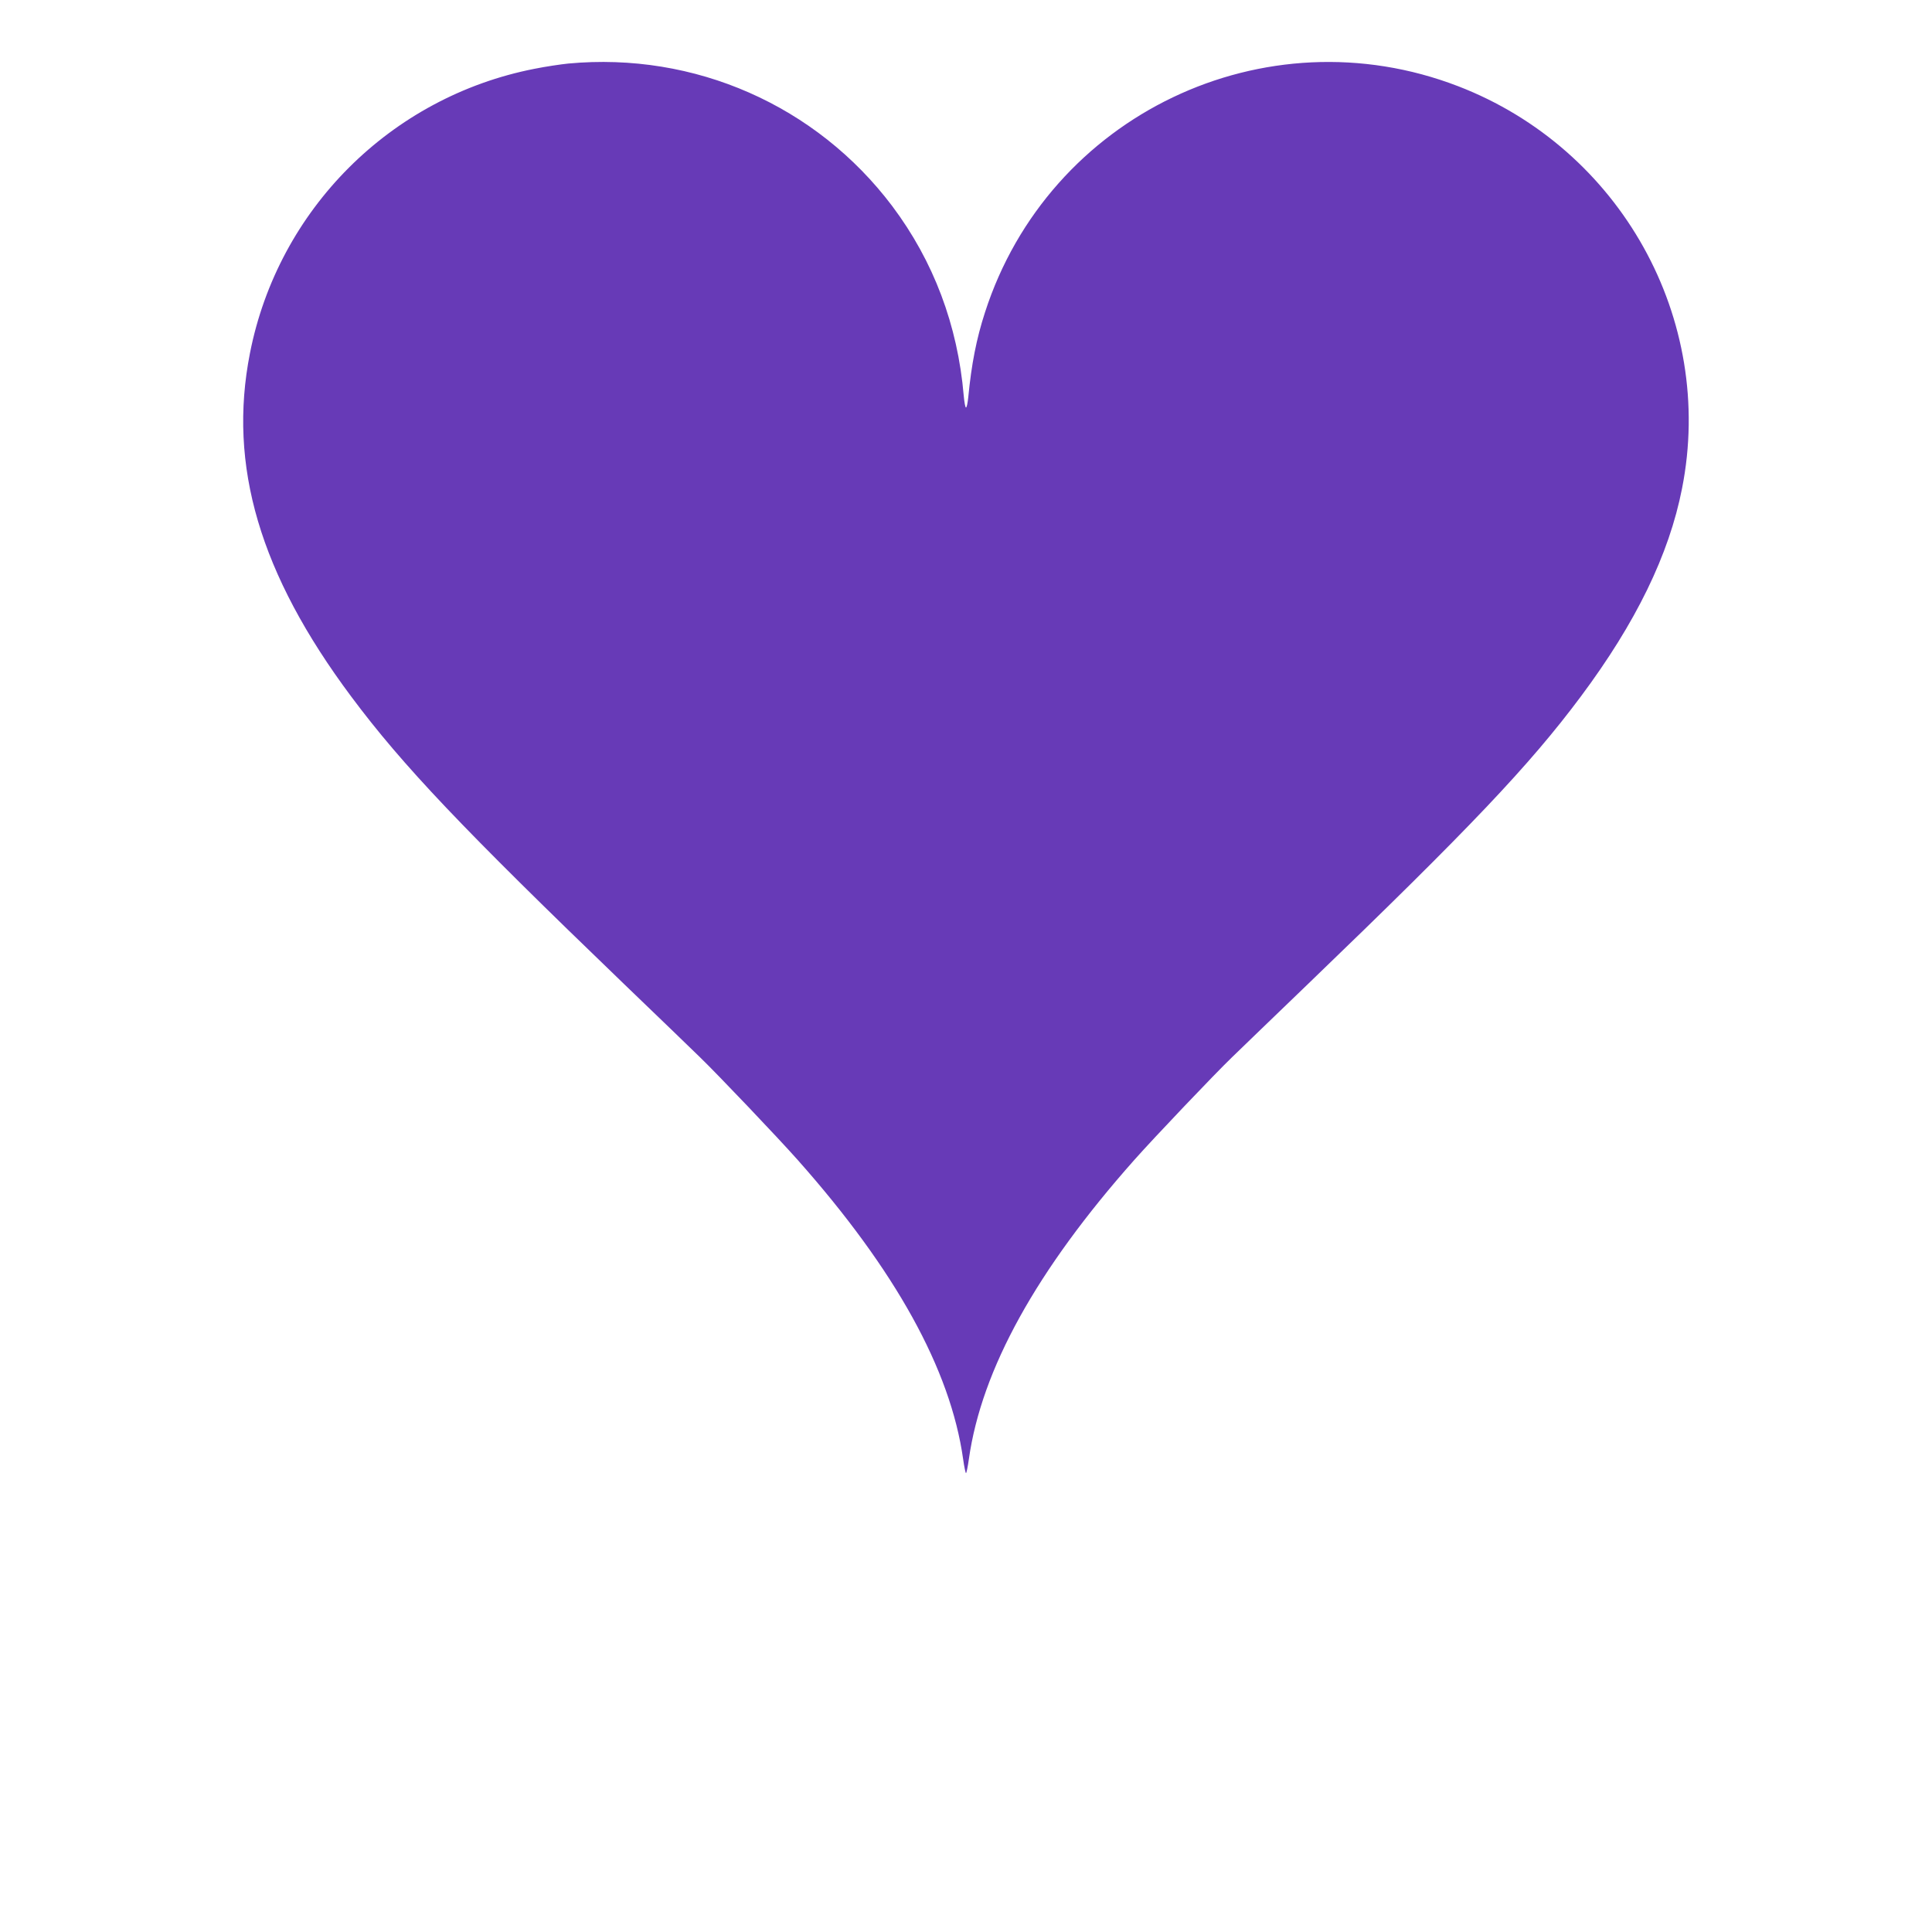 <?xml version="1.0" standalone="no"?>
<!DOCTYPE svg PUBLIC "-//W3C//DTD SVG 20010904//EN"
 "http://www.w3.org/TR/2001/REC-SVG-20010904/DTD/svg10.dtd">
<svg version="1.0" xmlns="http://www.w3.org/2000/svg"
 width="1280pt" height="1280pt" viewBox="0 0 1280 1280"
 preserveAspectRatio="xMidYMid meet">
<g transform="translate(0,1280) scale(0.1,-0.1)"
fill="#673ab7" stroke="none">
<path d="M3765 12379 c-49 -5 -151 -20 -225 -35 -952 -187 -1697 -932 -1884
-1884 -147 -745 65 -1463 671 -2275 340 -456 737 -874 1808 -1905 226 -217
452 -435 503 -485 115 -111 514 -530 647 -680 648 -730 1012 -1388 1096 -1982
7 -51 16 -93 19 -93 3 0 12 42 19 93 84 594 448 1252 1096 1982 133 150 532
569 647 680 51 50 278 268 503 485 1071 1031 1468 1449 1808 1905 365 489 585
940 671 1379 222 1121 -407 2250 -1484 2665 -1281 493 -2712 -190 -3134 -1498
-57 -175 -90 -345 -111 -563 -4 -38 -10 -68 -15 -68 -5 0 -11 35 -15 78 -40
468 -200 892 -474 1257 -503 667 -1309 1022 -2146 944z"/>
</g>
</svg>
